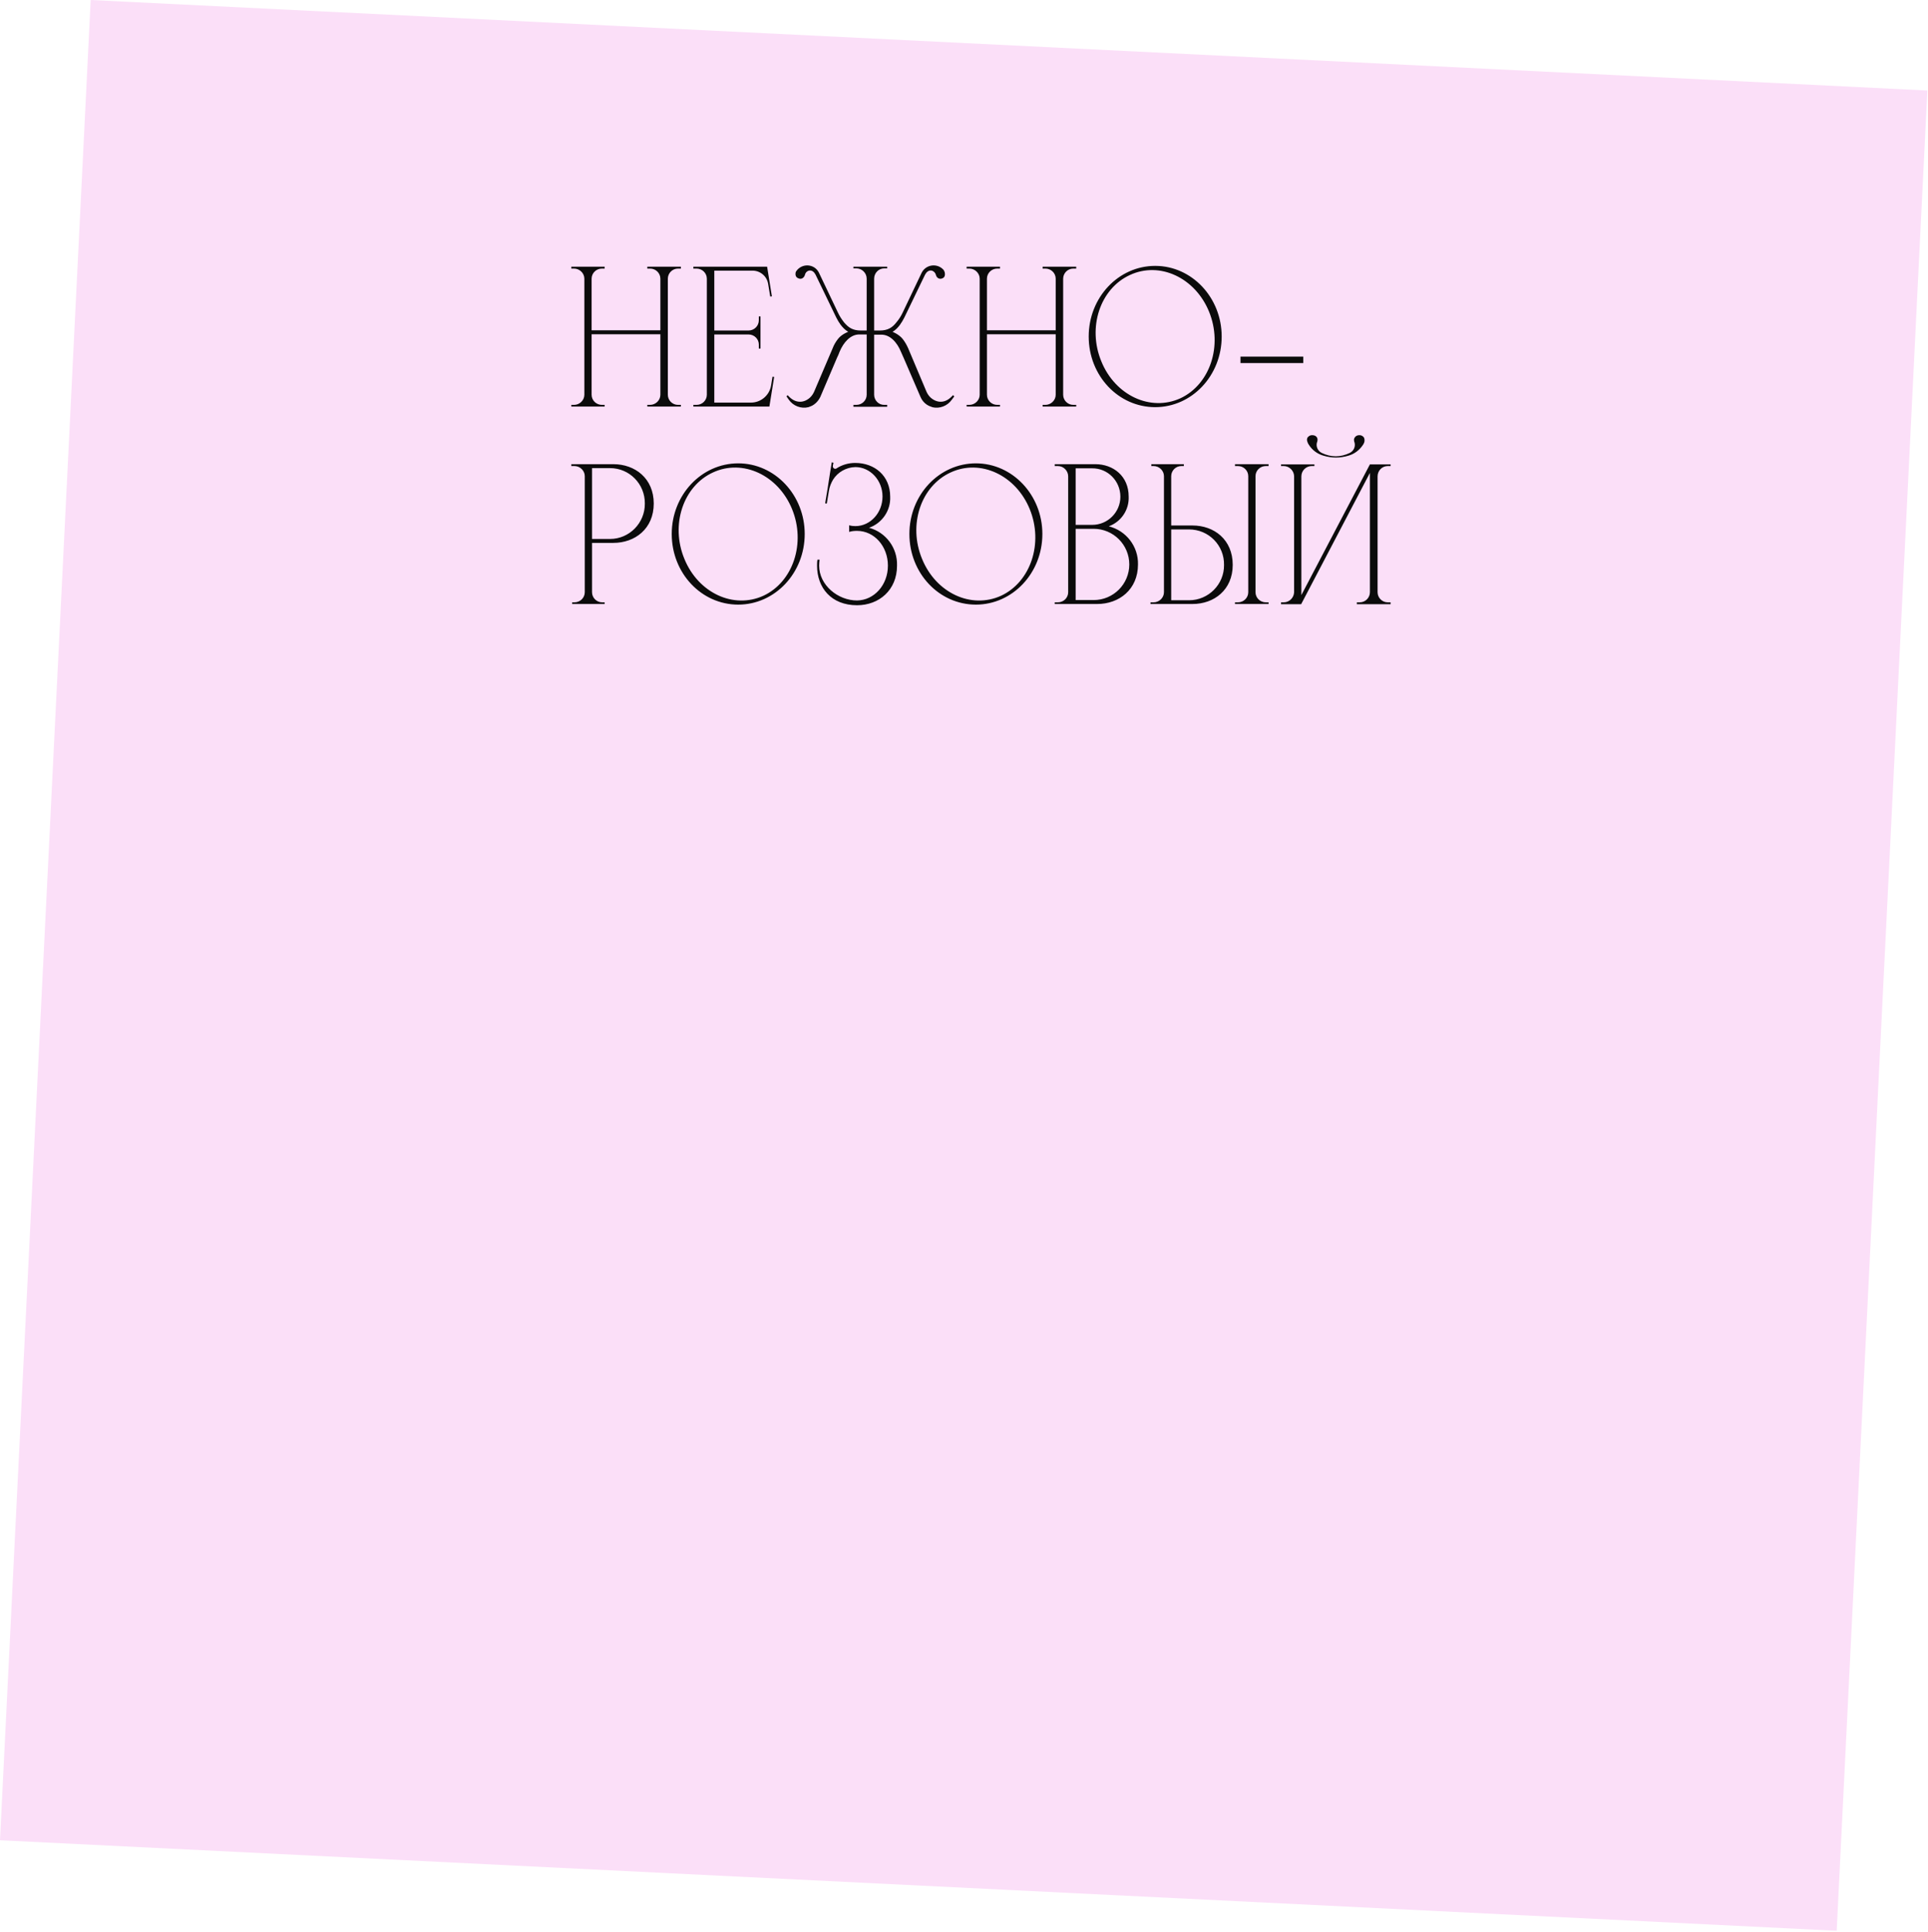 <?xml version="1.0" encoding="UTF-8"?> <svg xmlns="http://www.w3.org/2000/svg" width="996" height="998" viewBox="0 0 996 998" fill="none"><rect x="46.845" width="949.981" height="951.756" transform="rotate(2.821 46.845 0)" fill="#FBDFF8"></rect><path d="M351.743 138.738H350.245C347.356 138.738 345.002 141.092 345.002 143.981V203.901C345.002 206.79 347.356 209.144 350.245 209.144H351.743V210H334.409V209.144H335.8C338.689 209.144 341.15 206.79 341.15 203.901V172.657H305.626V203.901C305.626 206.79 307.98 209.144 310.976 209.144H312.367V210H295.14V209.144H296.531C299.42 209.144 301.881 206.79 301.881 203.901V143.981C301.881 141.092 299.42 138.738 296.531 138.738H295.14V137.775H312.367V138.738H310.976C307.98 138.738 305.626 141.092 305.626 143.981V170.624H341.15V143.981C341.15 141.092 338.796 138.738 335.8 138.738H334.409V137.775H351.743V138.738ZM387.945 207.967C393.081 207.967 397.468 204.222 398.324 199.193L399.073 194.592L399.929 194.699L397.468 210H358.199V209.144H359.804C362.8 209.144 365.154 206.79 365.154 203.901V143.981C365.154 141.092 362.8 138.738 359.804 138.738H358.199V137.775H396.291L398.752 153.076L397.896 153.183L396.826 146.656C396.184 142.697 392.76 139.808 388.801 139.808H369.006V170.731H386.661C389.657 170.731 392.011 168.377 392.011 165.381V163.455H392.867V180.04H392.011V178.007C392.011 175.118 389.657 172.764 386.661 172.764H369.006V207.967H387.945ZM492.344 204.115L492.986 204.757L491.702 206.469C489.455 209.679 485.389 211.284 481.644 210.321C480.574 210 479.611 209.572 478.648 208.93C477.257 207.967 476.187 206.576 475.545 205.078L466.771 184.748C466.343 183.785 465.915 182.822 465.487 181.859C463.454 176.83 459.816 172.871 455.322 172.871H451.577V203.901C451.577 206.79 453.931 209.251 456.927 209.144H458.318V210.107H440.877V209.144H442.375C445.371 209.144 447.725 206.79 447.725 203.901V172.764H443.873C439.379 172.764 435.741 176.83 433.708 181.752C433.28 182.822 432.959 183.785 432.424 184.748L423.757 205.078C423.008 206.576 421.938 207.967 420.547 208.93C419.691 209.572 418.621 210 417.658 210.321C413.806 211.284 409.74 209.679 407.493 206.469L406.316 204.757L406.851 204.115L407.707 204.971C411.024 208.288 415.09 208.288 418.3 205.506C419.263 204.65 420.012 203.58 420.547 202.403L430.177 179.826C430.819 178.114 431.782 176.509 432.959 175.011C434.885 172.55 438.309 171.373 438.202 171.373C436.704 170.624 435.313 169.126 434.243 167.735C433.387 166.558 432.638 165.274 431.996 163.99L421.296 141.841C421.189 141.734 421.189 141.627 421.082 141.52C419.477 138.631 416.374 139.594 415.839 141.948C415.304 143.767 413.806 144.302 412.736 143.874C411.987 143.66 410.596 143.018 411.024 140.771C411.131 140.236 411.559 139.808 411.88 139.38C415.197 135.742 421.082 136.598 423.115 140.985L432.852 161.422C433.708 163.241 434.778 164.953 436.062 166.558C438.309 169.233 440.556 170.731 444.729 170.731H447.725V143.981C447.725 140.985 445.264 138.631 442.375 138.631H440.877V137.775H458.318V138.631H456.82C453.931 138.631 451.577 140.985 451.577 143.981V170.731H454.466C458.639 170.731 460.993 169.233 463.133 166.451C464.417 164.953 465.487 163.241 466.343 161.422L476.08 140.985C478.22 136.598 484.105 135.742 487.422 139.38C487.743 139.808 487.85 140.129 488.064 140.771C488.492 143.018 487.315 143.66 486.566 143.874C485.496 144.302 483.891 143.767 483.463 141.948C482.821 139.594 479.825 138.631 478.113 141.52C478.113 141.627 478.006 141.734 477.899 141.841L467.199 163.99C466.557 165.274 465.808 166.558 464.952 167.735C463.882 169.233 462.491 170.624 461.1 171.373C460.886 171.373 464.31 172.55 466.343 175.118C467.413 176.509 468.376 178.114 469.125 179.826L478.648 202.403C479.183 203.58 479.932 204.65 480.895 205.506C484.212 208.288 488.171 208.288 491.488 204.971L492.344 204.115ZM555.967 138.738H554.469C551.58 138.738 549.226 141.092 549.226 143.981V203.901C549.226 206.79 551.58 209.144 554.469 209.144H555.967V210H538.633V209.144H540.024C542.913 209.144 545.374 206.79 545.374 203.901V172.657H509.85V203.901C509.85 206.79 512.204 209.144 515.2 209.144H516.591V210H499.364V209.144H500.755C503.644 209.144 506.105 206.79 506.105 203.901V143.981C506.105 141.092 503.644 138.738 500.755 138.738H499.364V137.775H516.591V138.738H515.2C512.204 138.738 509.85 141.092 509.85 143.981V170.624H545.374V143.981C545.374 141.092 543.02 138.738 540.024 138.738H538.633V137.775H555.967V138.738ZM596.77 137.347C615.709 137.347 631.117 153.718 631.117 173.834C631.117 194.057 615.709 210.321 596.77 210.321C577.724 210.321 562.423 194.057 562.423 173.834C562.423 153.718 577.724 137.347 596.77 137.347ZM609.824 205.72C625.125 198.551 631.759 178.542 624.59 160.994C617.421 143.446 599.124 134.886 583.716 142.055C568.308 149.117 561.674 169.126 568.95 186.674C576.119 204.329 594.416 212.782 609.824 205.72ZM640.839 184.213H673.26V187.53H640.839V184.213ZM316.861 239.775C327.989 239.775 337.726 247.051 337.726 260.105C337.726 273.159 327.989 280.435 316.861 280.435H305.84V305.901C305.84 308.79 308.194 311.144 311.083 311.144H312.367V312H295.568V311.144H296.745C299.741 311.144 302.095 308.79 302.095 305.901V245.981C302.095 243.092 299.634 240.738 296.745 240.738H295.14V239.775H316.861ZM333.125 260.105C333.232 250.047 325.207 241.808 315.149 241.808H305.84V278.402H315.149C325.1 278.402 333.232 270.163 333.125 260.105ZM381.365 239.347C400.304 239.347 415.712 255.718 415.712 275.834C415.712 296.057 400.304 312.321 381.365 312.321C362.319 312.321 347.018 296.057 347.018 275.834C347.018 255.718 362.319 239.347 381.365 239.347ZM394.419 307.72C409.72 300.551 416.354 280.542 409.185 262.994C402.016 245.446 383.719 236.886 368.311 244.055C352.903 251.117 346.269 271.126 353.545 288.674C360.714 306.329 379.011 314.782 394.419 307.72ZM448.951 272.624C457.725 274.978 463.717 283.11 463.396 292.205C463.396 304.831 454.087 312.642 442.745 312.642C429.37 312.642 422.094 303.547 422.094 292.205C422.094 291.242 422.094 290.172 422.308 289.102H423.378C423.271 290.172 423.164 291.135 423.164 292.205C423.164 302.263 432.901 310.181 442.745 310.181C451.519 310.074 458.688 302.263 458.688 292.205C458.688 282.147 451.626 274.229 442.745 274.229C441.354 274.229 439.963 274.336 438.679 274.764V271.34C439.749 271.661 440.819 271.768 441.889 271.768C449.593 271.768 455.906 264.92 455.906 256.467C455.906 248.121 449.593 241.273 441.889 241.273C437.181 241.38 432.794 243.841 430.333 247.8C429.263 249.619 428.514 251.545 428.193 253.685L427.123 260.105L426.267 259.998L427.551 252.294L428.728 244.697L429.691 238.812L430.547 239.026L430.226 240.738V240.845C430.226 241.808 431.189 242.45 432.045 242.022C434.934 240.096 438.358 239.133 441.782 239.133C451.84 239.133 459.865 245.767 459.865 256.574C460.186 263.743 455.692 270.27 448.951 272.624ZM504.139 239.347C523.078 239.347 538.486 255.718 538.486 275.834C538.486 296.057 523.078 312.321 504.139 312.321C485.093 312.321 469.792 296.057 469.792 275.834C469.792 255.718 485.093 239.347 504.139 239.347ZM517.193 307.72C532.494 300.551 539.128 280.542 531.959 262.994C524.79 245.446 506.493 236.886 491.085 244.055C475.677 251.117 469.043 271.126 476.319 288.674C483.488 306.329 501.785 314.782 517.193 307.72ZM572.795 271.875C581.783 274.122 588.096 282.254 587.882 291.563C587.882 304.51 578.145 312 566.803 312H544.868V311.144H546.473C549.469 311.144 551.823 308.79 551.823 305.901V246.088C551.823 243.199 549.469 240.738 546.473 240.738H544.868V239.775H565.84C575.149 239.775 583.067 245.981 583.067 256.467C583.388 263.315 579.215 269.521 572.795 271.875ZM564.128 241.915H555.675V271.126H564.235C572.26 271.126 578.787 264.599 578.787 256.574C578.787 248.442 572.26 241.808 564.128 241.915ZM583.388 291.563C583.388 281.398 575.149 273.159 564.984 273.159H555.675V309.967H564.984C575.149 309.967 583.388 301.728 583.388 291.563ZM616.064 271.447C627.192 271.447 636.822 278.723 636.822 291.777C636.822 304.724 627.192 312 616.064 312H594.343V311.144H595.948C598.837 311.144 601.298 308.79 601.298 305.901V245.981C601.298 243.092 598.837 240.738 595.948 240.738H594.771V239.775H611.57V240.738H610.286C607.397 240.738 605.043 243.092 605.043 245.981V271.447H616.064ZM632.328 291.884C632.542 281.719 624.41 273.48 614.245 273.48H605.043V310.074H614.245C624.303 310.074 632.435 301.835 632.328 291.884ZM653.942 240.738C650.946 240.738 648.592 243.092 648.592 245.981V305.901C648.592 308.79 650.946 311.144 653.942 311.144H655.333V312H637.999V311.144H639.497C642.493 311.144 644.847 308.79 644.847 305.901V245.981C644.847 243.092 642.493 240.738 639.497 240.738H637.999V239.775H655.333V240.738H653.942ZM676.129 229.717C675.701 229.182 675.273 228.005 675.166 227.256C675.166 226.828 675.273 226.4 675.487 225.972C676.129 225.223 676.985 224.688 677.948 224.795C679.339 224.795 680.516 225.544 680.623 226.935C680.623 227.363 680.623 227.684 680.516 228.005C679.553 230.359 680.623 232.927 682.87 233.997C685.117 235.067 687.578 235.709 690.039 235.709C692.5 235.709 694.961 235.067 697.208 233.997C699.455 232.927 700.525 230.359 699.562 228.005C699.562 227.684 699.455 227.47 699.455 227.042C699.669 225.758 700.739 224.795 702.13 224.795C703.093 224.688 704.056 225.223 704.591 225.972C704.805 226.4 704.912 226.828 704.912 227.256C705.019 228.326 704.484 229.182 704.163 229.717C702.344 232.499 699.669 234.532 696.566 235.388C694.426 236.03 692.286 236.351 690.146 236.351C688.006 236.351 685.866 236.03 683.726 235.388C680.623 234.532 677.841 232.499 676.129 229.717ZM716.896 311.144H718.394V312.107H700.953V311.144H702.451C705.34 311.144 707.694 308.79 707.694 305.901V244.269L672.17 312.107H661.791V311.144H663.182C666.071 311.144 668.425 308.79 668.532 305.901V246.088C668.532 243.199 666.071 240.738 663.182 240.738H661.791V239.882H679.018V240.738H677.627C674.738 240.738 672.277 243.092 672.277 246.088V307.399L707.694 239.882H718.394V240.738H716.896C714.007 240.738 711.653 243.092 711.653 246.088V305.901C711.653 308.79 714.007 311.144 716.896 311.144Z" fill="#0B0B0B"></path></svg> 